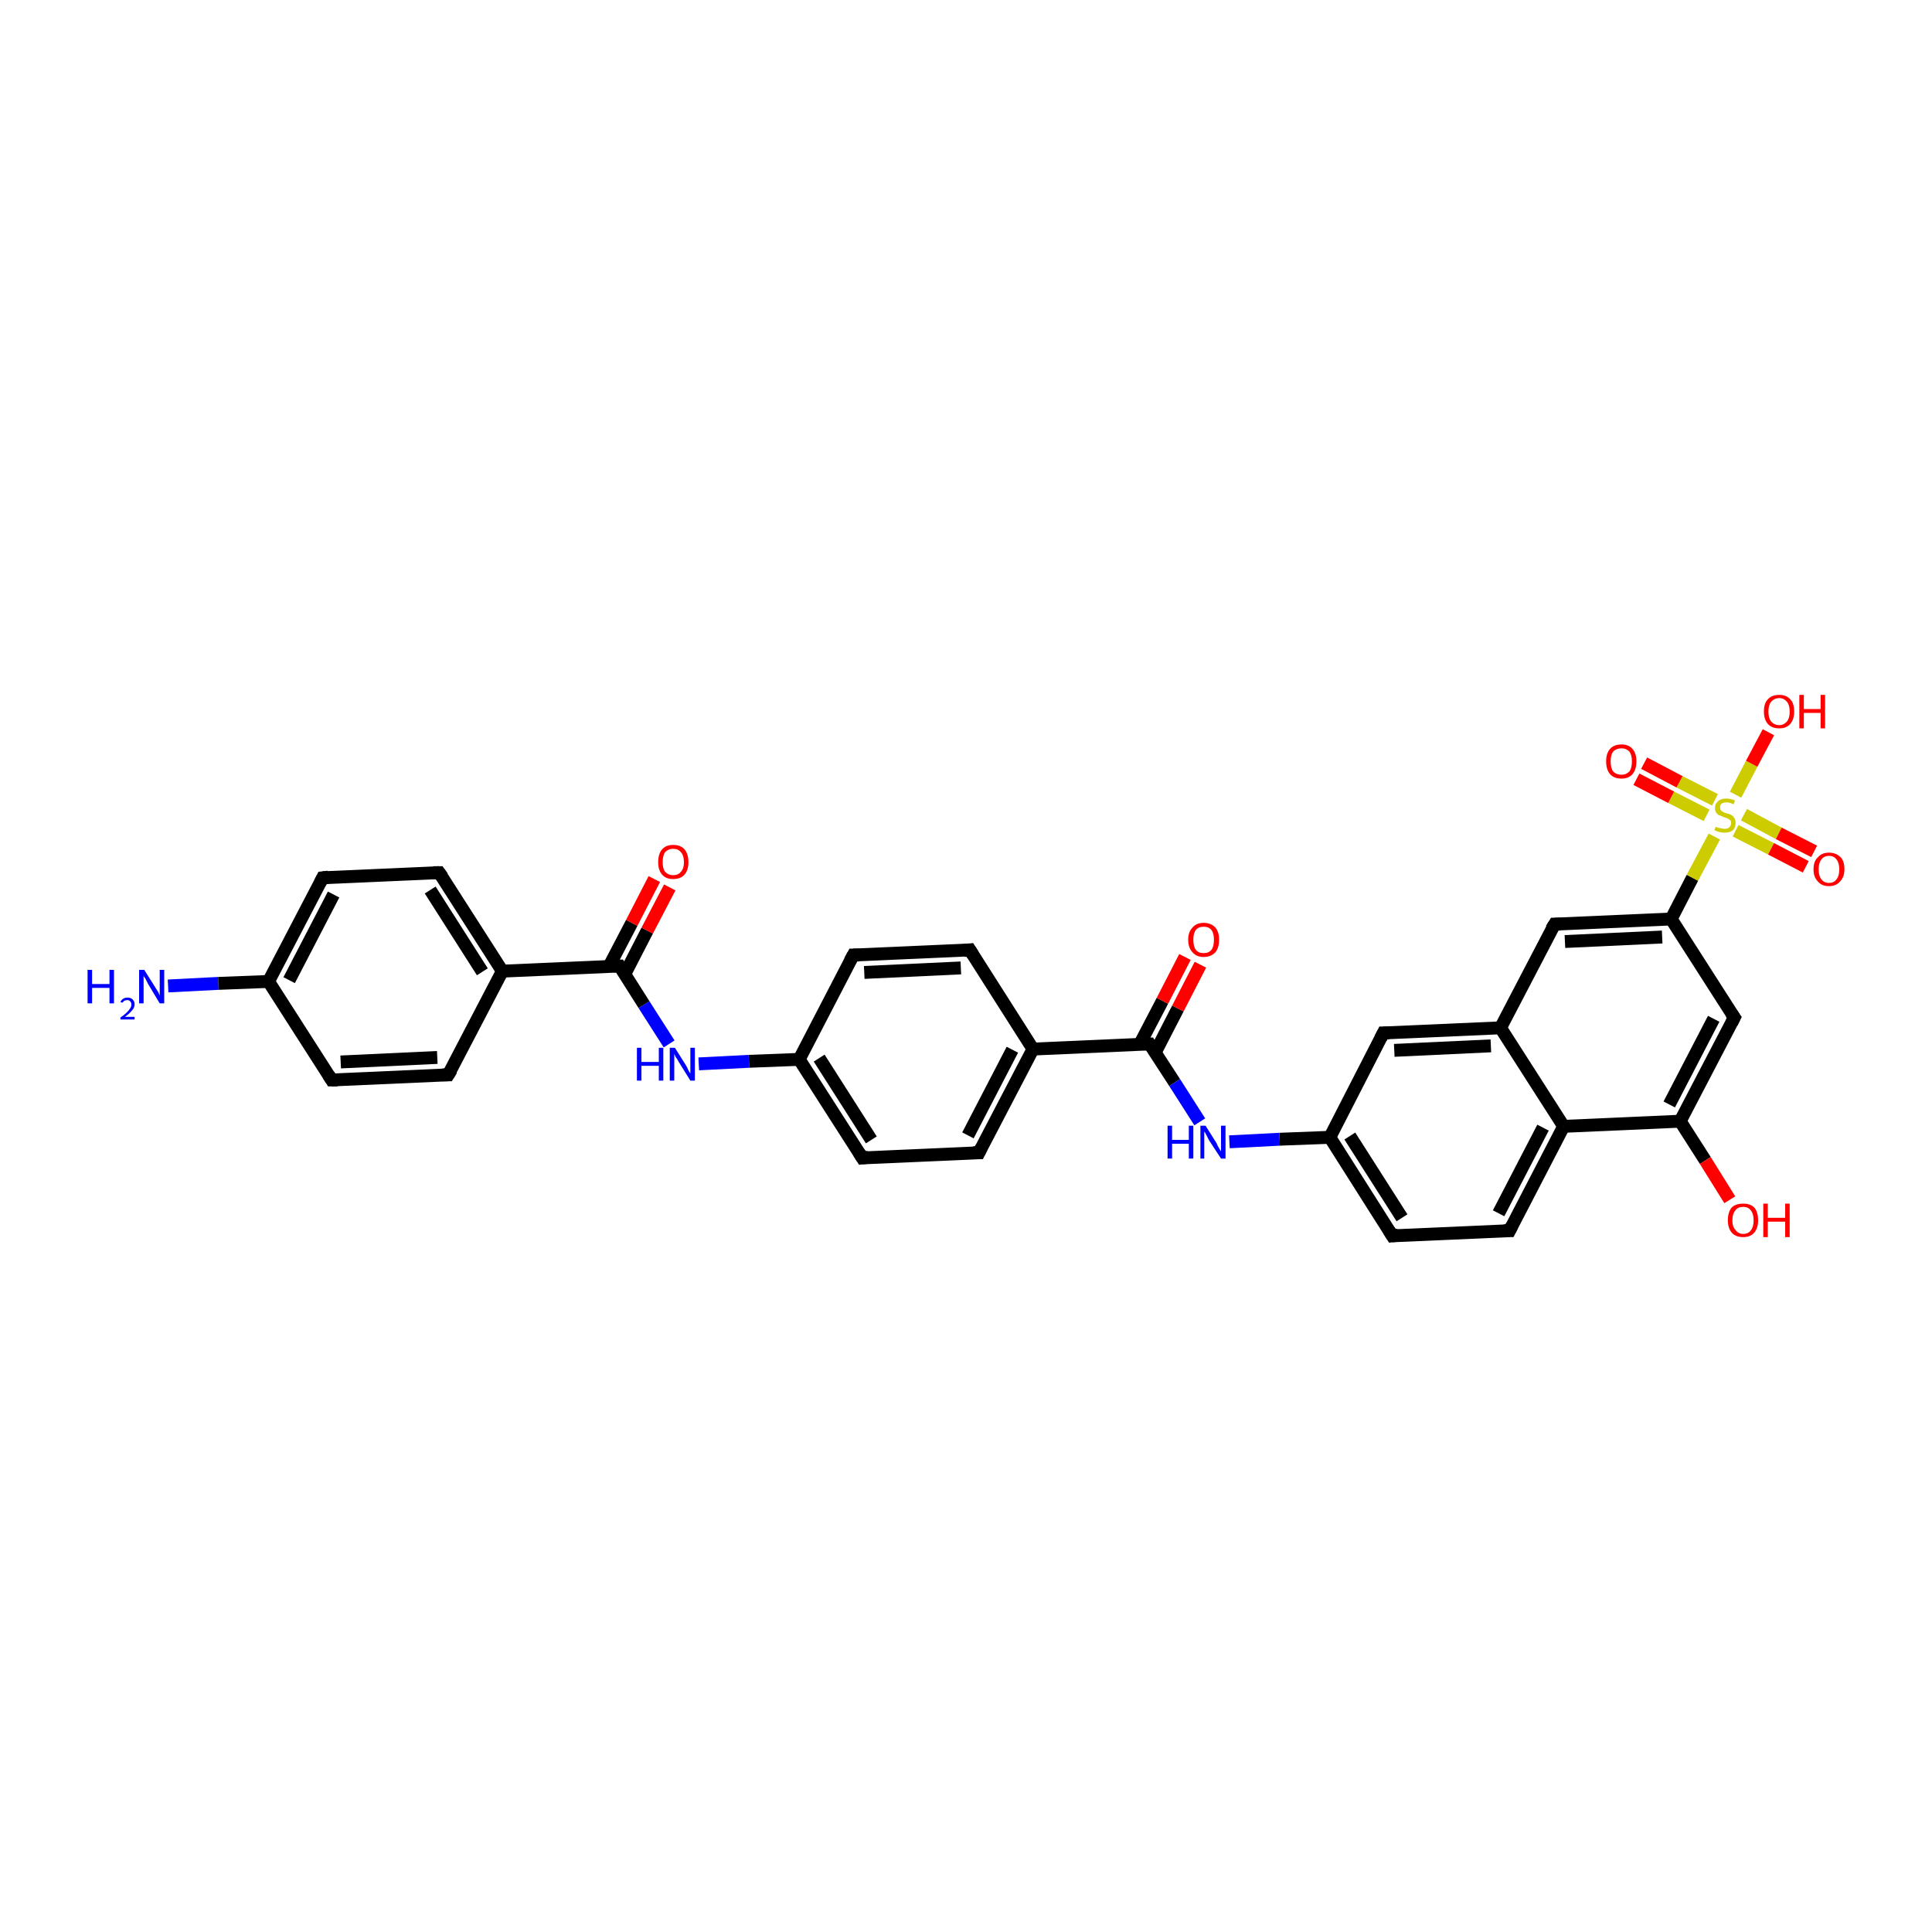 <?xml version='1.0' encoding='iso-8859-1'?>
<svg version='1.1' baseProfile='full'
              xmlns='http://www.w3.org/2000/svg'
                      xmlns:rdkit='http://www.rdkit.org/xml'
                      xmlns:xlink='http://www.w3.org/1999/xlink'
                  xml:space='preserve'
width='300px' height='300px' viewBox='0 0 300 300'>
<!-- END OF HEADER -->
<rect style='opacity:1.0;fill:#FFFFFF;stroke:none' width='300.0' height='300.0' x='0.0' y='0.0'> </rect>
<path class='bond-0 atom-0 atom-1' d='M 26.1,153.1 L 33.9,152.7' style='fill:none;fill-rule:evenodd;stroke:#0000FF;stroke-width:2.0px;stroke-linecap:butt;stroke-linejoin:miter;stroke-opacity:1' />
<path class='bond-0 atom-0 atom-1' d='M 33.9,152.7 L 41.7,152.4' style='fill:none;fill-rule:evenodd;stroke:#000000;stroke-width:2.0px;stroke-linecap:butt;stroke-linejoin:miter;stroke-opacity:1' />
<path class='bond-1 atom-1 atom-2' d='M 41.7,152.4 L 50.1,136.3' style='fill:none;fill-rule:evenodd;stroke:#000000;stroke-width:2.0px;stroke-linecap:butt;stroke-linejoin:miter;stroke-opacity:1' />
<path class='bond-1 atom-1 atom-2' d='M 44.9,152.2 L 51.8,138.9' style='fill:none;fill-rule:evenodd;stroke:#000000;stroke-width:2.0px;stroke-linecap:butt;stroke-linejoin:miter;stroke-opacity:1' />
<path class='bond-2 atom-2 atom-3' d='M 50.1,136.3 L 68.2,135.5' style='fill:none;fill-rule:evenodd;stroke:#000000;stroke-width:2.0px;stroke-linecap:butt;stroke-linejoin:miter;stroke-opacity:1' />
<path class='bond-3 atom-3 atom-4' d='M 68.2,135.5 L 78.0,150.8' style='fill:none;fill-rule:evenodd;stroke:#000000;stroke-width:2.0px;stroke-linecap:butt;stroke-linejoin:miter;stroke-opacity:1' />
<path class='bond-3 atom-3 atom-4' d='M 66.8,138.2 L 74.9,150.9' style='fill:none;fill-rule:evenodd;stroke:#000000;stroke-width:2.0px;stroke-linecap:butt;stroke-linejoin:miter;stroke-opacity:1' />
<path class='bond-4 atom-4 atom-5' d='M 78.0,150.8 L 69.6,166.9' style='fill:none;fill-rule:evenodd;stroke:#000000;stroke-width:2.0px;stroke-linecap:butt;stroke-linejoin:miter;stroke-opacity:1' />
<path class='bond-5 atom-5 atom-6' d='M 69.6,166.9 L 51.5,167.7' style='fill:none;fill-rule:evenodd;stroke:#000000;stroke-width:2.0px;stroke-linecap:butt;stroke-linejoin:miter;stroke-opacity:1' />
<path class='bond-5 atom-5 atom-6' d='M 67.9,164.2 L 52.9,164.9' style='fill:none;fill-rule:evenodd;stroke:#000000;stroke-width:2.0px;stroke-linecap:butt;stroke-linejoin:miter;stroke-opacity:1' />
<path class='bond-6 atom-4 atom-7' d='M 78.0,150.8 L 96.2,150.0' style='fill:none;fill-rule:evenodd;stroke:#000000;stroke-width:2.0px;stroke-linecap:butt;stroke-linejoin:miter;stroke-opacity:1' />
<path class='bond-7 atom-7 atom-8' d='M 97.0,151.3 L 100.5,144.5' style='fill:none;fill-rule:evenodd;stroke:#000000;stroke-width:2.0px;stroke-linecap:butt;stroke-linejoin:miter;stroke-opacity:1' />
<path class='bond-7 atom-7 atom-8' d='M 100.5,144.5 L 104.0,137.8' style='fill:none;fill-rule:evenodd;stroke:#FF0000;stroke-width:2.0px;stroke-linecap:butt;stroke-linejoin:miter;stroke-opacity:1' />
<path class='bond-7 atom-7 atom-8' d='M 94.6,150.0 L 98.1,143.3' style='fill:none;fill-rule:evenodd;stroke:#000000;stroke-width:2.0px;stroke-linecap:butt;stroke-linejoin:miter;stroke-opacity:1' />
<path class='bond-7 atom-7 atom-8' d='M 98.1,143.3 L 101.6,136.5' style='fill:none;fill-rule:evenodd;stroke:#FF0000;stroke-width:2.0px;stroke-linecap:butt;stroke-linejoin:miter;stroke-opacity:1' />
<path class='bond-8 atom-7 atom-9' d='M 96.2,150.0 L 100.0,156.0' style='fill:none;fill-rule:evenodd;stroke:#000000;stroke-width:2.0px;stroke-linecap:butt;stroke-linejoin:miter;stroke-opacity:1' />
<path class='bond-8 atom-7 atom-9' d='M 100.0,156.0 L 103.9,162.1' style='fill:none;fill-rule:evenodd;stroke:#0000FF;stroke-width:2.0px;stroke-linecap:butt;stroke-linejoin:miter;stroke-opacity:1' />
<path class='bond-9 atom-9 atom-10' d='M 108.5,165.2 L 116.3,164.8' style='fill:none;fill-rule:evenodd;stroke:#0000FF;stroke-width:2.0px;stroke-linecap:butt;stroke-linejoin:miter;stroke-opacity:1' />
<path class='bond-9 atom-9 atom-10' d='M 116.3,164.8 L 124.1,164.5' style='fill:none;fill-rule:evenodd;stroke:#000000;stroke-width:2.0px;stroke-linecap:butt;stroke-linejoin:miter;stroke-opacity:1' />
<path class='bond-10 atom-10 atom-11' d='M 124.1,164.5 L 133.9,179.8' style='fill:none;fill-rule:evenodd;stroke:#000000;stroke-width:2.0px;stroke-linecap:butt;stroke-linejoin:miter;stroke-opacity:1' />
<path class='bond-10 atom-10 atom-11' d='M 127.2,164.3 L 135.3,177.0' style='fill:none;fill-rule:evenodd;stroke:#000000;stroke-width:2.0px;stroke-linecap:butt;stroke-linejoin:miter;stroke-opacity:1' />
<path class='bond-11 atom-11 atom-12' d='M 133.9,179.8 L 152.0,179.0' style='fill:none;fill-rule:evenodd;stroke:#000000;stroke-width:2.0px;stroke-linecap:butt;stroke-linejoin:miter;stroke-opacity:1' />
<path class='bond-12 atom-12 atom-13' d='M 152.0,179.0 L 160.4,162.9' style='fill:none;fill-rule:evenodd;stroke:#000000;stroke-width:2.0px;stroke-linecap:butt;stroke-linejoin:miter;stroke-opacity:1' />
<path class='bond-12 atom-12 atom-13' d='M 150.3,176.3 L 157.2,163.0' style='fill:none;fill-rule:evenodd;stroke:#000000;stroke-width:2.0px;stroke-linecap:butt;stroke-linejoin:miter;stroke-opacity:1' />
<path class='bond-13 atom-13 atom-14' d='M 160.4,162.9 L 150.6,147.5' style='fill:none;fill-rule:evenodd;stroke:#000000;stroke-width:2.0px;stroke-linecap:butt;stroke-linejoin:miter;stroke-opacity:1' />
<path class='bond-14 atom-14 atom-15' d='M 150.6,147.5 L 132.5,148.3' style='fill:none;fill-rule:evenodd;stroke:#000000;stroke-width:2.0px;stroke-linecap:butt;stroke-linejoin:miter;stroke-opacity:1' />
<path class='bond-14 atom-14 atom-15' d='M 149.2,150.3 L 134.2,151.0' style='fill:none;fill-rule:evenodd;stroke:#000000;stroke-width:2.0px;stroke-linecap:butt;stroke-linejoin:miter;stroke-opacity:1' />
<path class='bond-15 atom-13 atom-16' d='M 160.4,162.9 L 178.5,162.1' style='fill:none;fill-rule:evenodd;stroke:#000000;stroke-width:2.0px;stroke-linecap:butt;stroke-linejoin:miter;stroke-opacity:1' />
<path class='bond-16 atom-16 atom-17' d='M 179.4,163.4 L 182.9,156.6' style='fill:none;fill-rule:evenodd;stroke:#000000;stroke-width:2.0px;stroke-linecap:butt;stroke-linejoin:miter;stroke-opacity:1' />
<path class='bond-16 atom-16 atom-17' d='M 182.9,156.6 L 186.4,149.8' style='fill:none;fill-rule:evenodd;stroke:#FF0000;stroke-width:2.0px;stroke-linecap:butt;stroke-linejoin:miter;stroke-opacity:1' />
<path class='bond-16 atom-16 atom-17' d='M 177.0,162.1 L 180.5,155.4' style='fill:none;fill-rule:evenodd;stroke:#000000;stroke-width:2.0px;stroke-linecap:butt;stroke-linejoin:miter;stroke-opacity:1' />
<path class='bond-16 atom-16 atom-17' d='M 180.5,155.4 L 184.0,148.6' style='fill:none;fill-rule:evenodd;stroke:#FF0000;stroke-width:2.0px;stroke-linecap:butt;stroke-linejoin:miter;stroke-opacity:1' />
<path class='bond-17 atom-16 atom-18' d='M 178.5,162.1 L 182.4,168.1' style='fill:none;fill-rule:evenodd;stroke:#000000;stroke-width:2.0px;stroke-linecap:butt;stroke-linejoin:miter;stroke-opacity:1' />
<path class='bond-17 atom-16 atom-18' d='M 182.4,168.1 L 186.3,174.2' style='fill:none;fill-rule:evenodd;stroke:#0000FF;stroke-width:2.0px;stroke-linecap:butt;stroke-linejoin:miter;stroke-opacity:1' />
<path class='bond-18 atom-18 atom-19' d='M 190.9,177.3 L 198.7,176.9' style='fill:none;fill-rule:evenodd;stroke:#0000FF;stroke-width:2.0px;stroke-linecap:butt;stroke-linejoin:miter;stroke-opacity:1' />
<path class='bond-18 atom-18 atom-19' d='M 198.7,176.9 L 206.5,176.6' style='fill:none;fill-rule:evenodd;stroke:#000000;stroke-width:2.0px;stroke-linecap:butt;stroke-linejoin:miter;stroke-opacity:1' />
<path class='bond-19 atom-19 atom-20' d='M 206.5,176.6 L 216.2,191.9' style='fill:none;fill-rule:evenodd;stroke:#000000;stroke-width:2.0px;stroke-linecap:butt;stroke-linejoin:miter;stroke-opacity:1' />
<path class='bond-19 atom-19 atom-20' d='M 209.6,176.4 L 217.7,189.1' style='fill:none;fill-rule:evenodd;stroke:#000000;stroke-width:2.0px;stroke-linecap:butt;stroke-linejoin:miter;stroke-opacity:1' />
<path class='bond-20 atom-20 atom-21' d='M 216.2,191.9 L 234.4,191.1' style='fill:none;fill-rule:evenodd;stroke:#000000;stroke-width:2.0px;stroke-linecap:butt;stroke-linejoin:miter;stroke-opacity:1' />
<path class='bond-21 atom-21 atom-22' d='M 234.4,191.1 L 242.8,174.9' style='fill:none;fill-rule:evenodd;stroke:#000000;stroke-width:2.0px;stroke-linecap:butt;stroke-linejoin:miter;stroke-opacity:1' />
<path class='bond-21 atom-21 atom-22' d='M 232.7,188.4 L 239.6,175.1' style='fill:none;fill-rule:evenodd;stroke:#000000;stroke-width:2.0px;stroke-linecap:butt;stroke-linejoin:miter;stroke-opacity:1' />
<path class='bond-22 atom-22 atom-23' d='M 242.8,174.9 L 260.9,174.1' style='fill:none;fill-rule:evenodd;stroke:#000000;stroke-width:2.0px;stroke-linecap:butt;stroke-linejoin:miter;stroke-opacity:1' />
<path class='bond-23 atom-23 atom-24' d='M 260.9,174.1 L 264.8,180.2' style='fill:none;fill-rule:evenodd;stroke:#000000;stroke-width:2.0px;stroke-linecap:butt;stroke-linejoin:miter;stroke-opacity:1' />
<path class='bond-23 atom-23 atom-24' d='M 264.8,180.2 L 268.6,186.3' style='fill:none;fill-rule:evenodd;stroke:#FF0000;stroke-width:2.0px;stroke-linecap:butt;stroke-linejoin:miter;stroke-opacity:1' />
<path class='bond-24 atom-23 atom-25' d='M 260.9,174.1 L 269.3,158.0' style='fill:none;fill-rule:evenodd;stroke:#000000;stroke-width:2.0px;stroke-linecap:butt;stroke-linejoin:miter;stroke-opacity:1' />
<path class='bond-24 atom-23 atom-25' d='M 259.2,171.5 L 266.1,158.2' style='fill:none;fill-rule:evenodd;stroke:#000000;stroke-width:2.0px;stroke-linecap:butt;stroke-linejoin:miter;stroke-opacity:1' />
<path class='bond-25 atom-25 atom-26' d='M 269.3,158.0 L 259.5,142.7' style='fill:none;fill-rule:evenodd;stroke:#000000;stroke-width:2.0px;stroke-linecap:butt;stroke-linejoin:miter;stroke-opacity:1' />
<path class='bond-26 atom-26 atom-27' d='M 259.5,142.7 L 241.4,143.5' style='fill:none;fill-rule:evenodd;stroke:#000000;stroke-width:2.0px;stroke-linecap:butt;stroke-linejoin:miter;stroke-opacity:1' />
<path class='bond-26 atom-26 atom-27' d='M 258.1,145.5 L 243.0,146.2' style='fill:none;fill-rule:evenodd;stroke:#000000;stroke-width:2.0px;stroke-linecap:butt;stroke-linejoin:miter;stroke-opacity:1' />
<path class='bond-27 atom-27 atom-28' d='M 241.4,143.5 L 233.0,159.6' style='fill:none;fill-rule:evenodd;stroke:#000000;stroke-width:2.0px;stroke-linecap:butt;stroke-linejoin:miter;stroke-opacity:1' />
<path class='bond-28 atom-28 atom-29' d='M 233.0,159.6 L 214.8,160.4' style='fill:none;fill-rule:evenodd;stroke:#000000;stroke-width:2.0px;stroke-linecap:butt;stroke-linejoin:miter;stroke-opacity:1' />
<path class='bond-28 atom-28 atom-29' d='M 231.5,162.4 L 216.5,163.1' style='fill:none;fill-rule:evenodd;stroke:#000000;stroke-width:2.0px;stroke-linecap:butt;stroke-linejoin:miter;stroke-opacity:1' />
<path class='bond-29 atom-26 atom-30' d='M 259.5,142.7 L 262.8,136.3' style='fill:none;fill-rule:evenodd;stroke:#000000;stroke-width:2.0px;stroke-linecap:butt;stroke-linejoin:miter;stroke-opacity:1' />
<path class='bond-29 atom-26 atom-30' d='M 262.8,136.3 L 266.2,129.9' style='fill:none;fill-rule:evenodd;stroke:#CCCC00;stroke-width:2.0px;stroke-linecap:butt;stroke-linejoin:miter;stroke-opacity:1' />
<path class='bond-30 atom-30 atom-31' d='M 269.5,123.4 L 272.0,118.6' style='fill:none;fill-rule:evenodd;stroke:#CCCC00;stroke-width:2.0px;stroke-linecap:butt;stroke-linejoin:miter;stroke-opacity:1' />
<path class='bond-30 atom-30 atom-31' d='M 272.0,118.6 L 274.6,113.7' style='fill:none;fill-rule:evenodd;stroke:#FF0000;stroke-width:2.0px;stroke-linecap:butt;stroke-linejoin:miter;stroke-opacity:1' />
<path class='bond-31 atom-30 atom-32' d='M 269.5,129.0 L 275.0,131.8' style='fill:none;fill-rule:evenodd;stroke:#CCCC00;stroke-width:2.0px;stroke-linecap:butt;stroke-linejoin:miter;stroke-opacity:1' />
<path class='bond-31 atom-30 atom-32' d='M 275.0,131.8 L 280.4,134.6' style='fill:none;fill-rule:evenodd;stroke:#FF0000;stroke-width:2.0px;stroke-linecap:butt;stroke-linejoin:miter;stroke-opacity:1' />
<path class='bond-31 atom-30 atom-32' d='M 270.8,126.5 L 276.2,129.4' style='fill:none;fill-rule:evenodd;stroke:#CCCC00;stroke-width:2.0px;stroke-linecap:butt;stroke-linejoin:miter;stroke-opacity:1' />
<path class='bond-31 atom-30 atom-32' d='M 276.2,129.4 L 281.7,132.2' style='fill:none;fill-rule:evenodd;stroke:#FF0000;stroke-width:2.0px;stroke-linecap:butt;stroke-linejoin:miter;stroke-opacity:1' />
<path class='bond-32 atom-30 atom-33' d='M 266.3,124.2 L 260.8,121.4' style='fill:none;fill-rule:evenodd;stroke:#CCCC00;stroke-width:2.0px;stroke-linecap:butt;stroke-linejoin:miter;stroke-opacity:1' />
<path class='bond-32 atom-30 atom-33' d='M 260.8,121.4 L 255.3,118.5' style='fill:none;fill-rule:evenodd;stroke:#FF0000;stroke-width:2.0px;stroke-linecap:butt;stroke-linejoin:miter;stroke-opacity:1' />
<path class='bond-32 atom-30 atom-33' d='M 265.0,126.6 L 259.5,123.8' style='fill:none;fill-rule:evenodd;stroke:#CCCC00;stroke-width:2.0px;stroke-linecap:butt;stroke-linejoin:miter;stroke-opacity:1' />
<path class='bond-32 atom-30 atom-33' d='M 259.5,123.8 L 254.1,121.0' style='fill:none;fill-rule:evenodd;stroke:#FF0000;stroke-width:2.0px;stroke-linecap:butt;stroke-linejoin:miter;stroke-opacity:1' />
<path class='bond-33 atom-6 atom-1' d='M 51.5,167.7 L 41.7,152.4' style='fill:none;fill-rule:evenodd;stroke:#000000;stroke-width:2.0px;stroke-linecap:butt;stroke-linejoin:miter;stroke-opacity:1' />
<path class='bond-34 atom-15 atom-10' d='M 132.5,148.3 L 124.1,164.5' style='fill:none;fill-rule:evenodd;stroke:#000000;stroke-width:2.0px;stroke-linecap:butt;stroke-linejoin:miter;stroke-opacity:1' />
<path class='bond-35 atom-29 atom-19' d='M 214.8,160.4 L 206.5,176.6' style='fill:none;fill-rule:evenodd;stroke:#000000;stroke-width:2.0px;stroke-linecap:butt;stroke-linejoin:miter;stroke-opacity:1' />
<path class='bond-36 atom-28 atom-22' d='M 233.0,159.6 L 242.8,174.9' style='fill:none;fill-rule:evenodd;stroke:#000000;stroke-width:2.0px;stroke-linecap:butt;stroke-linejoin:miter;stroke-opacity:1' />
<path d='M 49.7,137.1 L 50.1,136.3 L 51.0,136.2' style='fill:none;stroke:#000000;stroke-width:2.0px;stroke-linecap:butt;stroke-linejoin:miter;stroke-opacity:1;' />
<path d='M 67.3,135.5 L 68.2,135.5 L 68.7,136.2' style='fill:none;stroke:#000000;stroke-width:2.0px;stroke-linecap:butt;stroke-linejoin:miter;stroke-opacity:1;' />
<path d='M 70.1,166.1 L 69.6,166.9 L 68.7,166.9' style='fill:none;stroke:#000000;stroke-width:2.0px;stroke-linecap:butt;stroke-linejoin:miter;stroke-opacity:1;' />
<path d='M 52.4,167.7 L 51.5,167.7 L 51.0,166.9' style='fill:none;stroke:#000000;stroke-width:2.0px;stroke-linecap:butt;stroke-linejoin:miter;stroke-opacity:1;' />
<path d='M 95.3,150.0 L 96.2,150.0 L 96.4,150.3' style='fill:none;stroke:#000000;stroke-width:2.0px;stroke-linecap:butt;stroke-linejoin:miter;stroke-opacity:1;' />
<path d='M 133.4,179.0 L 133.9,179.8 L 134.8,179.7' style='fill:none;stroke:#000000;stroke-width:2.0px;stroke-linecap:butt;stroke-linejoin:miter;stroke-opacity:1;' />
<path d='M 151.1,179.0 L 152.0,179.0 L 152.4,178.2' style='fill:none;stroke:#000000;stroke-width:2.0px;stroke-linecap:butt;stroke-linejoin:miter;stroke-opacity:1;' />
<path d='M 151.1,148.3 L 150.6,147.5 L 149.7,147.6' style='fill:none;stroke:#000000;stroke-width:2.0px;stroke-linecap:butt;stroke-linejoin:miter;stroke-opacity:1;' />
<path d='M 133.4,148.3 L 132.5,148.3 L 132.0,149.2' style='fill:none;stroke:#000000;stroke-width:2.0px;stroke-linecap:butt;stroke-linejoin:miter;stroke-opacity:1;' />
<path d='M 177.6,162.1 L 178.5,162.1 L 178.7,162.4' style='fill:none;stroke:#000000;stroke-width:2.0px;stroke-linecap:butt;stroke-linejoin:miter;stroke-opacity:1;' />
<path d='M 215.7,191.1 L 216.2,191.9 L 217.1,191.8' style='fill:none;stroke:#000000;stroke-width:2.0px;stroke-linecap:butt;stroke-linejoin:miter;stroke-opacity:1;' />
<path d='M 233.5,191.1 L 234.4,191.1 L 234.8,190.3' style='fill:none;stroke:#000000;stroke-width:2.0px;stroke-linecap:butt;stroke-linejoin:miter;stroke-opacity:1;' />
<path d='M 268.9,158.8 L 269.3,158.0 L 268.8,157.3' style='fill:none;stroke:#000000;stroke-width:2.0px;stroke-linecap:butt;stroke-linejoin:miter;stroke-opacity:1;' />
<path d='M 242.3,143.5 L 241.4,143.5 L 240.9,144.3' style='fill:none;stroke:#000000;stroke-width:2.0px;stroke-linecap:butt;stroke-linejoin:miter;stroke-opacity:1;' />
<path d='M 215.7,160.4 L 214.8,160.4 L 214.4,161.2' style='fill:none;stroke:#000000;stroke-width:2.0px;stroke-linecap:butt;stroke-linejoin:miter;stroke-opacity:1;' />
<path class='atom-0' d='M 13.6 150.6
L 14.3 150.6
L 14.3 152.8
L 17.0 152.8
L 17.0 150.6
L 17.7 150.6
L 17.7 155.8
L 17.0 155.8
L 17.0 153.4
L 14.3 153.4
L 14.3 155.8
L 13.6 155.8
L 13.6 150.6
' fill='#0000FF'/>
<path class='atom-0' d='M 18.7 155.6
Q 18.8 155.3, 19.1 155.1
Q 19.4 154.9, 19.8 154.9
Q 20.3 154.9, 20.6 155.2
Q 20.9 155.5, 20.9 155.9
Q 20.9 156.5, 20.5 156.9
Q 20.1 157.4, 19.4 157.9
L 20.9 157.9
L 20.9 158.3
L 18.7 158.3
L 18.7 158.0
Q 19.3 157.6, 19.7 157.2
Q 20.0 156.9, 20.2 156.6
Q 20.4 156.3, 20.4 156.0
Q 20.4 155.6, 20.2 155.5
Q 20.1 155.3, 19.8 155.3
Q 19.5 155.3, 19.3 155.4
Q 19.2 155.5, 19.0 155.7
L 18.7 155.6
' fill='#0000FF'/>
<path class='atom-0' d='M 22.4 150.6
L 24.1 153.3
Q 24.3 153.6, 24.6 154.1
Q 24.8 154.6, 24.8 154.6
L 24.8 150.6
L 25.5 150.6
L 25.5 155.8
L 24.8 155.8
L 23.0 152.8
Q 22.8 152.4, 22.6 152.0
Q 22.3 151.6, 22.3 151.5
L 22.3 155.8
L 21.6 155.8
L 21.6 150.6
L 22.4 150.6
' fill='#0000FF'/>
<path class='atom-8' d='M 102.2 133.9
Q 102.2 132.6, 102.8 131.9
Q 103.4 131.2, 104.5 131.2
Q 105.7 131.2, 106.3 131.9
Q 106.9 132.6, 106.9 133.9
Q 106.9 135.1, 106.3 135.8
Q 105.7 136.5, 104.5 136.5
Q 103.4 136.5, 102.8 135.8
Q 102.2 135.1, 102.2 133.9
M 104.5 135.9
Q 105.3 135.9, 105.7 135.4
Q 106.2 134.9, 106.2 133.9
Q 106.2 132.8, 105.7 132.3
Q 105.3 131.8, 104.5 131.8
Q 103.8 131.8, 103.3 132.3
Q 102.9 132.8, 102.9 133.9
Q 102.9 134.9, 103.3 135.4
Q 103.8 135.9, 104.5 135.9
' fill='#FF0000'/>
<path class='atom-9' d='M 98.9 162.7
L 99.6 162.7
L 99.6 164.9
L 102.3 164.9
L 102.3 162.7
L 103.0 162.7
L 103.0 167.8
L 102.3 167.8
L 102.3 165.5
L 99.6 165.5
L 99.6 167.8
L 98.9 167.8
L 98.9 162.7
' fill='#0000FF'/>
<path class='atom-9' d='M 104.8 162.7
L 106.5 165.4
Q 106.7 165.7, 106.9 166.2
Q 107.2 166.7, 107.2 166.7
L 107.2 162.7
L 107.9 162.7
L 107.9 167.8
L 107.2 167.8
L 105.4 164.9
Q 105.2 164.5, 104.9 164.1
Q 104.7 163.7, 104.7 163.6
L 104.7 167.8
L 104.0 167.8
L 104.0 162.7
L 104.8 162.7
' fill='#0000FF'/>
<path class='atom-17' d='M 184.5 145.9
Q 184.5 144.7, 185.2 144.0
Q 185.8 143.3, 186.9 143.3
Q 188.0 143.3, 188.7 144.0
Q 189.3 144.7, 189.3 145.9
Q 189.3 147.2, 188.7 147.9
Q 188.0 148.6, 186.9 148.6
Q 185.8 148.6, 185.2 147.9
Q 184.5 147.2, 184.5 145.9
M 186.9 148.0
Q 187.7 148.0, 188.1 147.5
Q 188.5 147.0, 188.5 145.9
Q 188.5 144.9, 188.1 144.4
Q 187.7 143.9, 186.9 143.9
Q 186.1 143.9, 185.7 144.4
Q 185.3 144.9, 185.3 145.9
Q 185.3 147.0, 185.7 147.5
Q 186.1 148.0, 186.9 148.0
' fill='#FF0000'/>
<path class='atom-18' d='M 181.3 174.8
L 182.0 174.8
L 182.0 177.0
L 184.6 177.0
L 184.6 174.8
L 185.3 174.8
L 185.3 179.9
L 184.6 179.9
L 184.6 177.6
L 182.0 177.6
L 182.0 179.9
L 181.3 179.9
L 181.3 174.8
' fill='#0000FF'/>
<path class='atom-18' d='M 187.2 174.8
L 188.9 177.5
Q 189.0 177.8, 189.3 178.3
Q 189.6 178.8, 189.6 178.8
L 189.6 174.8
L 190.3 174.8
L 190.3 179.9
L 189.6 179.9
L 187.7 177.0
Q 187.5 176.6, 187.3 176.2
Q 187.1 175.8, 187.0 175.7
L 187.0 179.9
L 186.4 179.9
L 186.4 174.8
L 187.2 174.8
' fill='#0000FF'/>
<path class='atom-24' d='M 268.3 189.5
Q 268.3 188.2, 268.9 187.5
Q 269.5 186.9, 270.7 186.9
Q 271.8 186.9, 272.4 187.5
Q 273.0 188.2, 273.0 189.5
Q 273.0 190.7, 272.4 191.4
Q 271.8 192.1, 270.7 192.1
Q 269.5 192.1, 268.9 191.4
Q 268.3 190.7, 268.3 189.5
M 270.7 191.6
Q 271.5 191.6, 271.9 191.0
Q 272.3 190.5, 272.3 189.5
Q 272.3 188.5, 271.9 188.0
Q 271.5 187.4, 270.7 187.4
Q 269.9 187.4, 269.5 187.9
Q 269.0 188.5, 269.0 189.5
Q 269.0 190.5, 269.5 191.0
Q 269.9 191.6, 270.7 191.6
' fill='#FF0000'/>
<path class='atom-24' d='M 273.8 186.9
L 274.5 186.9
L 274.5 189.1
L 277.2 189.1
L 277.2 186.9
L 277.9 186.9
L 277.9 192.1
L 277.2 192.1
L 277.2 189.7
L 274.5 189.7
L 274.5 192.1
L 273.8 192.1
L 273.8 186.9
' fill='#FF0000'/>
<path class='atom-30' d='M 266.4 128.4
Q 266.5 128.4, 266.7 128.5
Q 267.0 128.6, 267.2 128.6
Q 267.5 128.7, 267.8 128.7
Q 268.2 128.7, 268.5 128.5
Q 268.8 128.2, 268.8 127.8
Q 268.8 127.5, 268.7 127.4
Q 268.5 127.2, 268.3 127.1
Q 268.1 127.0, 267.7 126.9
Q 267.3 126.7, 267.0 126.6
Q 266.7 126.5, 266.5 126.2
Q 266.3 125.9, 266.3 125.5
Q 266.3 124.8, 266.8 124.4
Q 267.2 124.0, 268.1 124.0
Q 268.7 124.0, 269.4 124.3
L 269.2 124.9
Q 268.6 124.6, 268.1 124.6
Q 267.6 124.6, 267.3 124.8
Q 267.1 125.0, 267.1 125.4
Q 267.1 125.7, 267.2 125.8
Q 267.4 126.0, 267.6 126.1
Q 267.8 126.2, 268.1 126.3
Q 268.6 126.4, 268.9 126.6
Q 269.1 126.7, 269.3 127.0
Q 269.5 127.3, 269.5 127.8
Q 269.5 128.5, 269.1 128.9
Q 268.6 129.3, 267.8 129.3
Q 267.3 129.3, 267.0 129.2
Q 266.6 129.1, 266.2 128.9
L 266.4 128.4
' fill='#CCCC00'/>
<path class='atom-31' d='M 273.9 110.5
Q 273.9 109.2, 274.5 108.6
Q 275.1 107.9, 276.3 107.9
Q 277.4 107.9, 278.0 108.6
Q 278.6 109.2, 278.6 110.5
Q 278.6 111.7, 278.0 112.4
Q 277.4 113.1, 276.3 113.1
Q 275.1 113.1, 274.5 112.4
Q 273.9 111.7, 273.9 110.5
M 276.3 112.6
Q 277.0 112.6, 277.5 112.0
Q 277.9 111.5, 277.9 110.5
Q 277.9 109.5, 277.5 109.0
Q 277.0 108.4, 276.3 108.4
Q 275.5 108.4, 275.0 109.0
Q 274.6 109.5, 274.6 110.5
Q 274.6 111.5, 275.0 112.0
Q 275.5 112.6, 276.3 112.6
' fill='#FF0000'/>
<path class='atom-31' d='M 279.4 107.9
L 280.1 107.9
L 280.1 110.1
L 282.7 110.1
L 282.7 107.9
L 283.4 107.9
L 283.4 113.1
L 282.7 113.1
L 282.7 110.7
L 280.1 110.7
L 280.1 113.1
L 279.4 113.1
L 279.4 107.9
' fill='#FF0000'/>
<path class='atom-32' d='M 281.6 135.0
Q 281.6 133.7, 282.3 133.1
Q 282.9 132.4, 284.0 132.4
Q 285.1 132.4, 285.8 133.1
Q 286.4 133.7, 286.4 135.0
Q 286.4 136.2, 285.7 136.9
Q 285.1 137.6, 284.0 137.6
Q 282.9 137.6, 282.3 136.9
Q 281.6 136.2, 281.6 135.0
M 284.0 137.1
Q 284.8 137.1, 285.2 136.5
Q 285.6 136.0, 285.6 135.0
Q 285.6 134.0, 285.2 133.5
Q 284.8 132.9, 284.0 132.9
Q 283.2 132.9, 282.8 133.5
Q 282.4 134.0, 282.4 135.0
Q 282.4 136.0, 282.8 136.5
Q 283.2 137.1, 284.0 137.1
' fill='#FF0000'/>
<path class='atom-33' d='M 249.4 118.2
Q 249.4 117.0, 250.0 116.3
Q 250.6 115.6, 251.8 115.6
Q 252.9 115.6, 253.5 116.3
Q 254.1 117.0, 254.1 118.2
Q 254.1 119.5, 253.5 120.2
Q 252.9 120.9, 251.8 120.9
Q 250.6 120.9, 250.0 120.2
Q 249.4 119.5, 249.4 118.2
M 251.8 120.3
Q 252.5 120.3, 253.0 119.8
Q 253.4 119.3, 253.4 118.2
Q 253.4 117.2, 253.0 116.7
Q 252.5 116.2, 251.8 116.2
Q 251.0 116.2, 250.5 116.7
Q 250.1 117.2, 250.1 118.2
Q 250.1 119.3, 250.5 119.8
Q 251.0 120.3, 251.8 120.3
' fill='#FF0000'/>
</svg>
